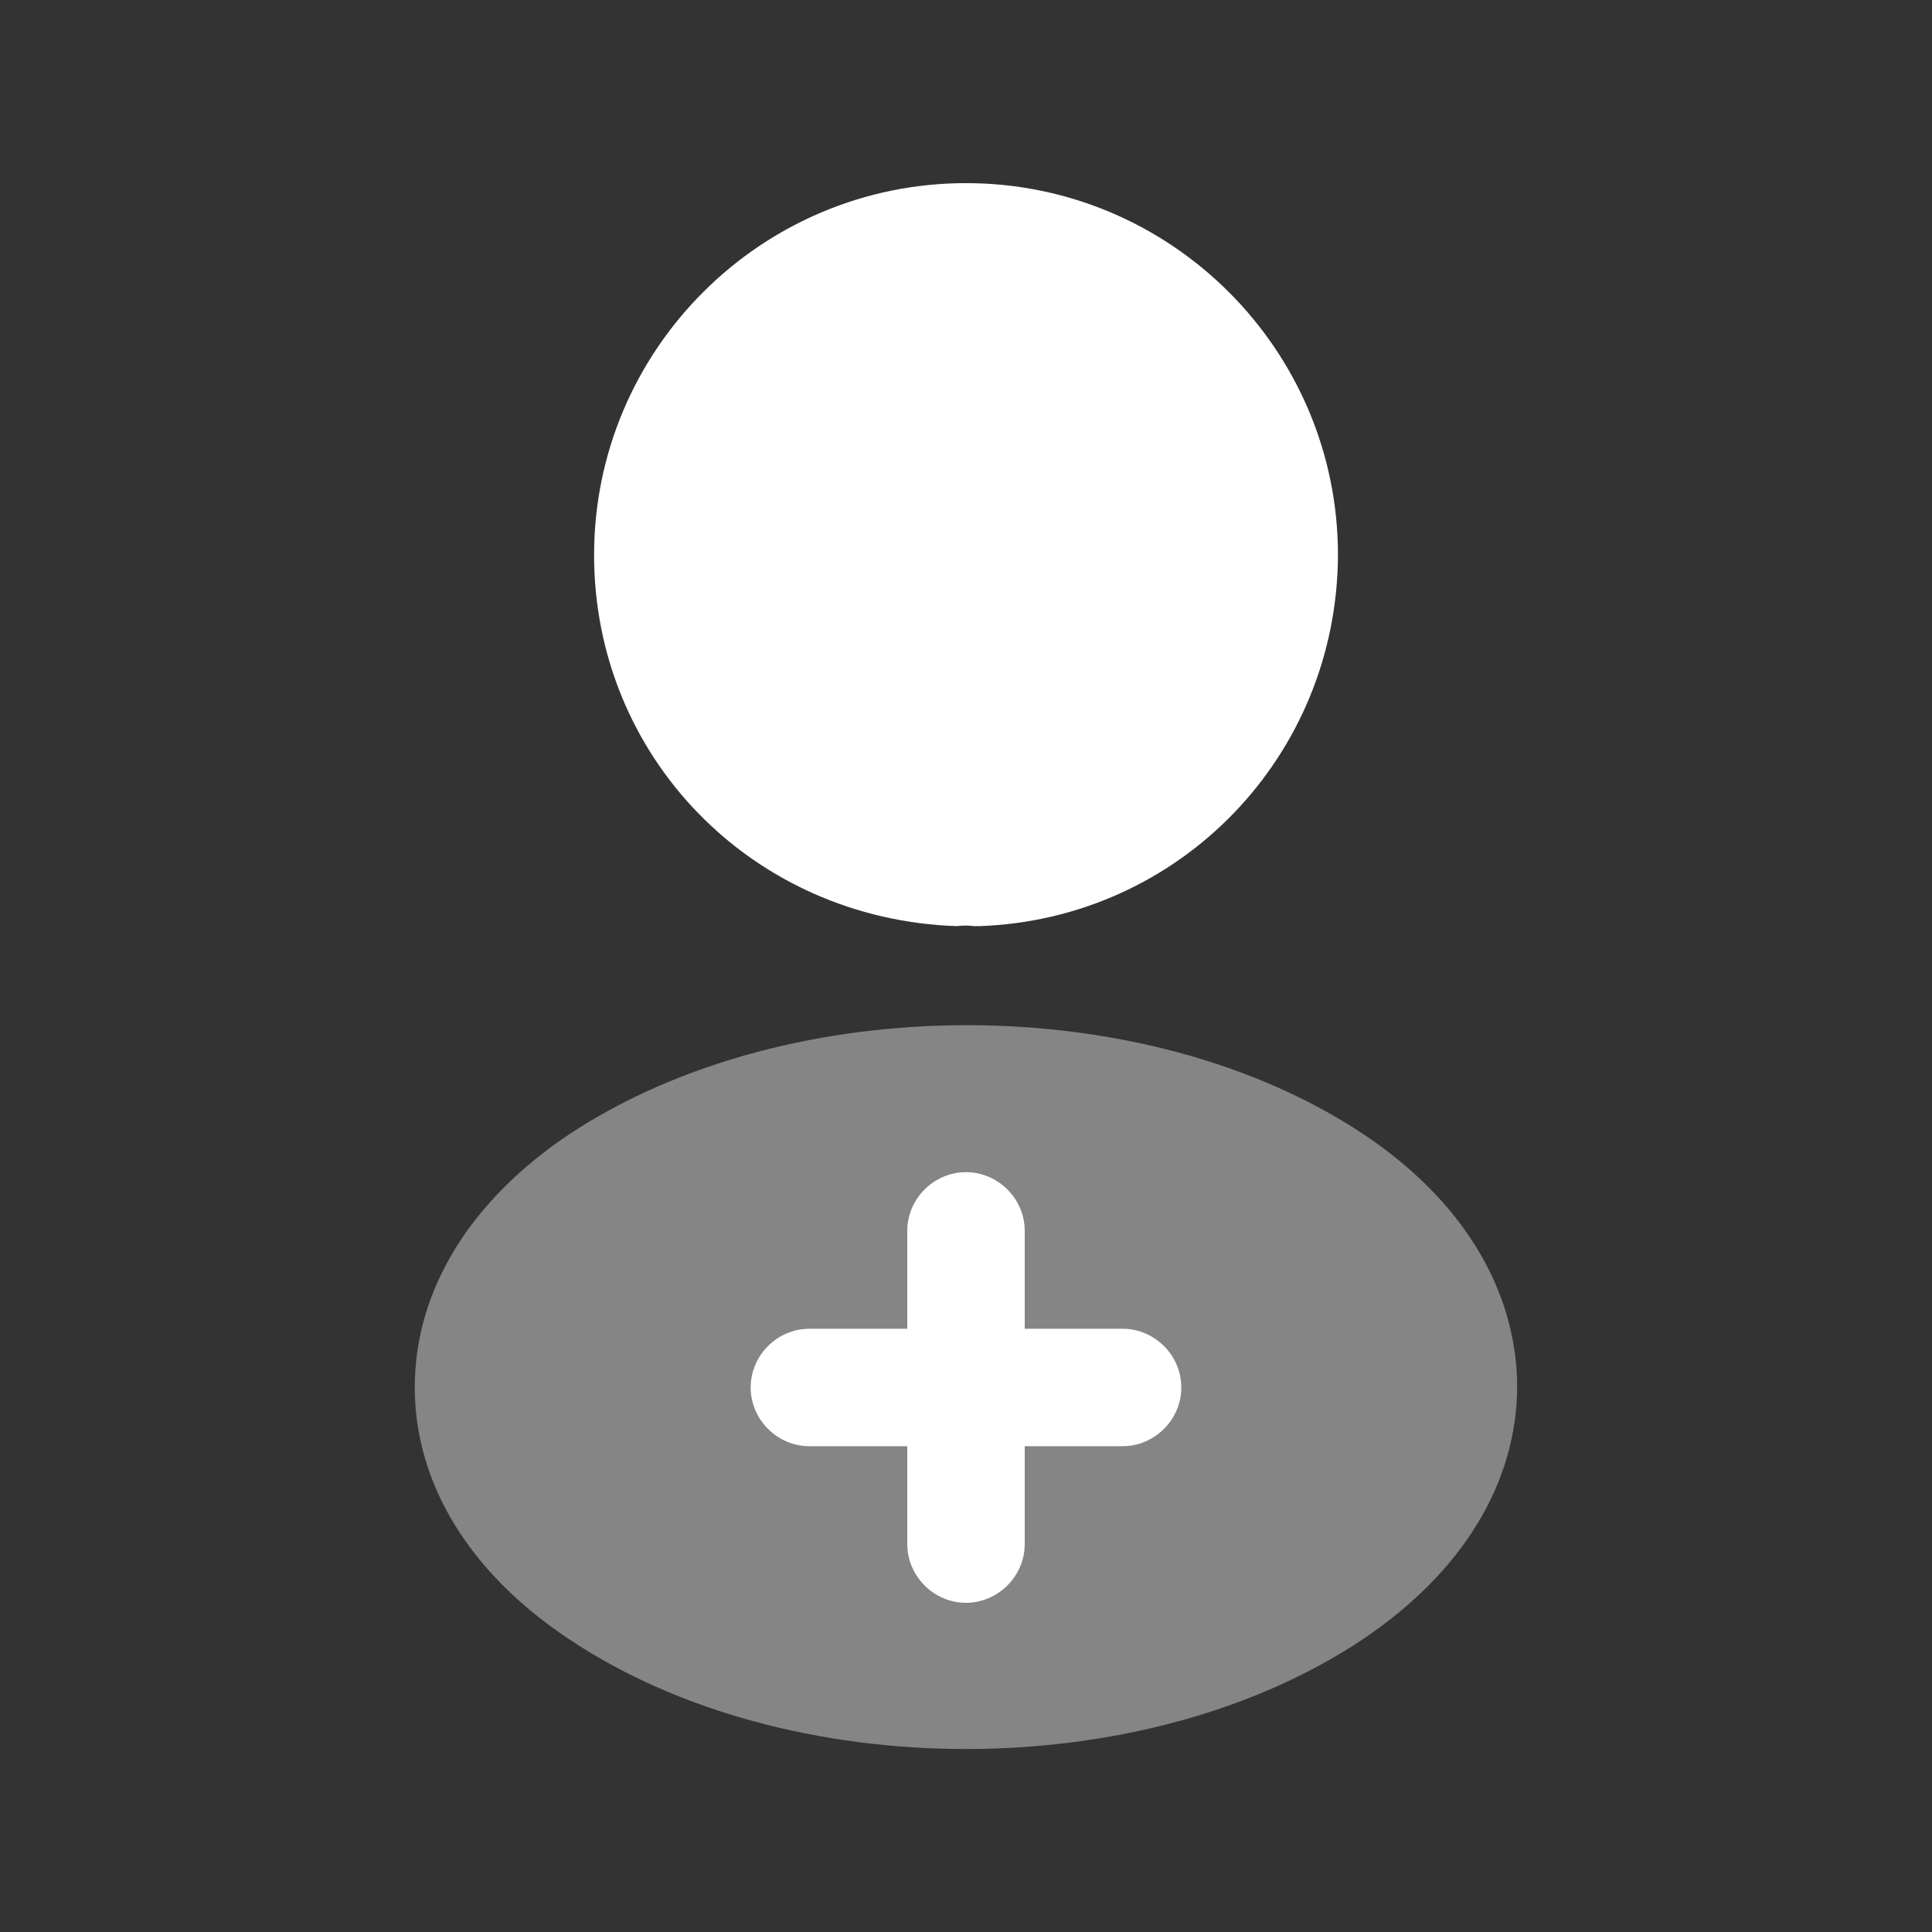 <svg width="38" height="38" viewBox="0 0 38 38" fill="none" xmlns="http://www.w3.org/2000/svg">
<rect x="0" y="0" width="38" height="38" fill="#333333" stroke="none"/>
<path d="M19 3.602C14.966 3.602 11.685 6.882 11.685 10.917C11.685 14.874 14.781 18.078 18.816 18.216C18.939 18.201 19.062 18.201 19.154 18.216C19.185 18.216 19.201 18.216 19.232 18.216C19.247 18.216 19.247 18.216 19.262 18.216C23.205 18.078 26.3 14.874 26.316 10.917C26.316 6.882 23.035 3.602 19 3.602Z" fill="white"/>
<path opacity="0.4" d="M26.823 22.312C22.526 19.448 15.519 19.448 11.192 22.312C9.236 23.621 8.158 25.392 8.158 27.287C8.158 29.181 9.236 30.936 11.177 32.23C13.333 33.678 16.166 34.401 19 34.401C21.833 34.401 24.667 33.678 26.823 32.23C28.763 30.921 29.841 29.165 29.841 27.256C29.826 25.362 28.763 23.606 26.823 22.312Z" fill="white"/>
<path d="M22.08 26.135H20.155V24.21C20.155 23.578 19.631 23.055 19 23.055C18.368 23.055 17.845 23.578 17.845 24.21V26.135H15.92C15.288 26.135 14.765 26.658 14.765 27.29C14.765 27.921 15.288 28.445 15.92 28.445H17.845V30.37C17.845 31.001 18.368 31.525 19 31.525C19.631 31.525 20.155 31.001 20.155 30.37V28.445H22.08C22.711 28.445 23.235 27.921 23.235 27.29C23.235 26.658 22.711 26.135 22.08 26.135Z" fill="white"/>
</svg>
